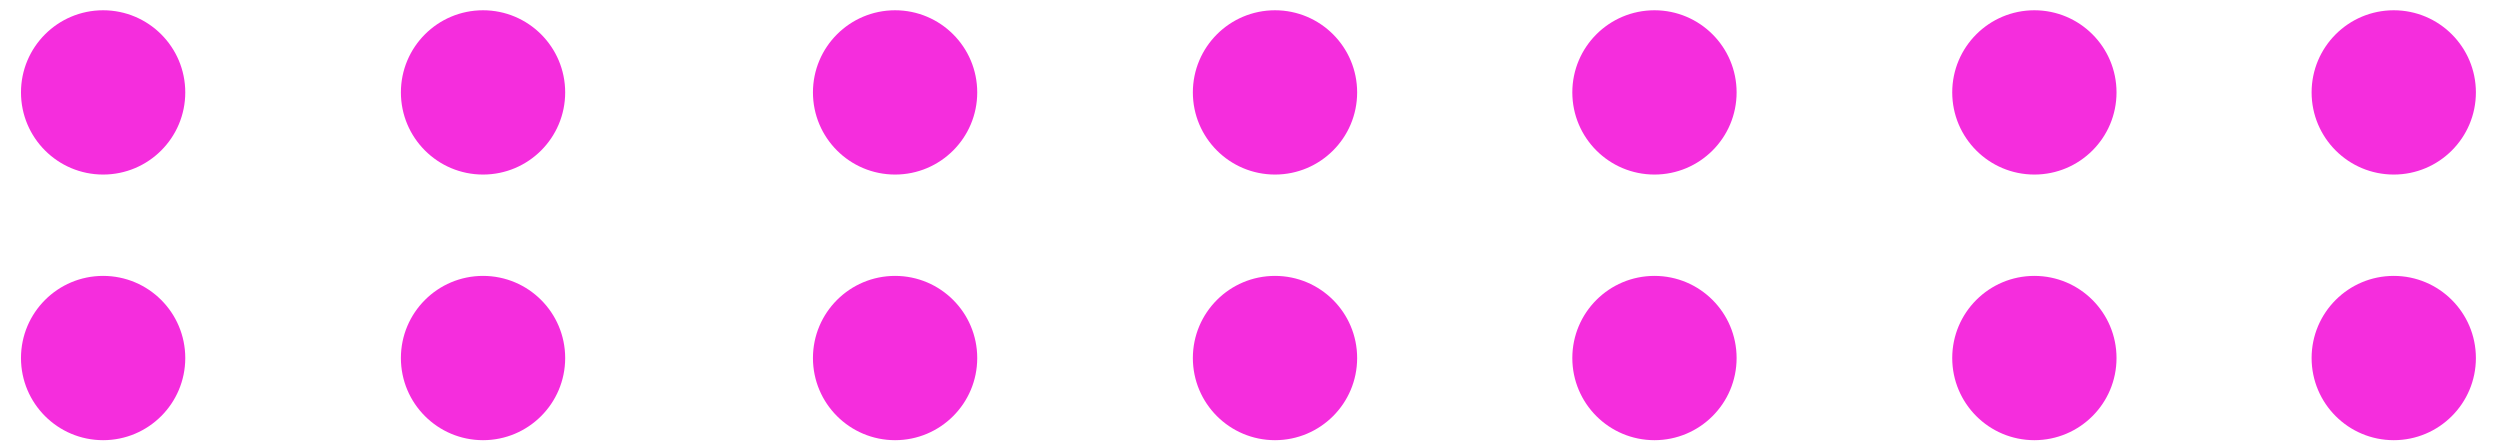 <?xml version="1.0" encoding="UTF-8"?> <svg xmlns="http://www.w3.org/2000/svg" width="56" height="10" viewBox="0 0 56 10" fill="none"><path d="M45.57 3.91C46.586 3.91 47.41 3.086 47.41 2.07C47.41 1.054 46.586 0.23 45.57 0.23C44.554 0.23 43.73 1.054 43.73 2.07C43.73 3.086 44.554 3.91 45.57 3.91Z" fill="#F52DDD"></path><path d="M45.57 9.86C46.586 9.86 47.41 9.036 47.41 8.02C47.41 7.004 46.586 6.18 45.57 6.18C44.554 6.18 43.73 7.004 43.73 8.02C43.73 9.036 44.554 9.86 45.57 9.86Z" fill="#F52DDD"></path><path d="M53.62 3.91C54.636 3.91 55.46 3.086 55.46 2.07C55.46 1.054 54.636 0.23 53.62 0.23C52.604 0.23 51.78 1.054 51.78 2.07C51.78 3.086 52.604 3.91 53.62 3.91Z" fill="#F52DDD"></path><path d="M53.62 9.86C54.636 9.86 55.46 9.036 55.46 8.02C55.46 7.004 54.636 6.18 53.62 6.18C52.604 6.18 51.78 7.004 51.78 8.02C51.78 9.036 52.604 9.86 53.62 9.86Z" fill="#F52DDD"></path><path d="M37.06 3.91C38.076 3.91 38.9 3.086 38.9 2.07C38.9 1.054 38.076 0.23 37.06 0.23C36.044 0.23 35.22 1.054 35.22 2.07C35.22 3.086 36.044 3.91 37.06 3.91Z" fill="#F52DDD"></path><path d="M37.06 9.86C38.076 9.86 38.9 9.036 38.9 8.02C38.9 7.004 38.076 6.18 37.06 6.18C36.044 6.18 35.22 7.004 35.22 8.02C35.22 9.036 36.044 9.86 37.06 9.86Z" fill="#F52DDD"></path><path d="M28.56 3.91C29.576 3.91 30.4 3.086 30.4 2.07C30.4 1.054 29.576 0.23 28.56 0.23C27.544 0.23 26.72 1.054 26.72 2.07C26.72 3.086 27.544 3.91 28.56 3.91Z" fill="#F52DDD"></path><path d="M28.56 9.86C29.576 9.86 30.4 9.036 30.4 8.02C30.4 7.004 29.576 6.18 28.56 6.18C27.544 6.18 26.72 7.004 26.72 8.02C26.72 9.036 27.544 9.86 28.56 9.86Z" fill="#F52DDD"></path><path d="M20.05 3.91C21.066 3.91 21.89 3.086 21.89 2.07C21.89 1.054 21.066 0.23 20.05 0.23C19.034 0.23 18.21 1.054 18.21 2.07C18.21 3.086 19.034 3.91 20.05 3.91Z" fill="#F52DDD"></path><path d="M20.05 9.86C21.066 9.86 21.89 9.036 21.89 8.02C21.89 7.004 21.066 6.18 20.05 6.18C19.034 6.18 18.21 7.004 18.21 8.02C18.21 9.036 19.034 9.86 20.05 9.86Z" fill="#F52DDD"></path><path d="M10.82 3.91C11.836 3.91 12.66 3.086 12.66 2.07C12.66 1.054 11.836 0.23 10.82 0.23C9.804 0.23 8.98 1.054 8.98 2.07C8.98 3.086 9.804 3.91 10.82 3.91Z" fill="#F52DDD"></path><path d="M10.82 9.86C11.836 9.86 12.66 9.036 12.66 8.02C12.66 7.004 11.836 6.18 10.82 6.18C9.804 6.18 8.98 7.004 8.98 8.02C8.98 9.036 9.804 9.86 10.82 9.86Z" fill="#F52DDD"></path><path d="M2.31 3.91C3.326 3.91 4.15 3.086 4.15 2.07C4.15 1.054 3.326 0.23 2.31 0.23C1.294 0.23 0.47 1.054 0.47 2.07C0.47 3.086 1.294 3.91 2.31 3.91Z" fill="#F52DDD"></path><path d="M2.31 9.86C3.326 9.86 4.15 9.036 4.15 8.02C4.15 7.004 3.326 6.18 2.31 6.18C1.294 6.18 0.47 7.004 0.47 8.02C0.47 9.036 1.294 9.86 2.31 9.86Z" fill="#F52DDD"></path></svg> 